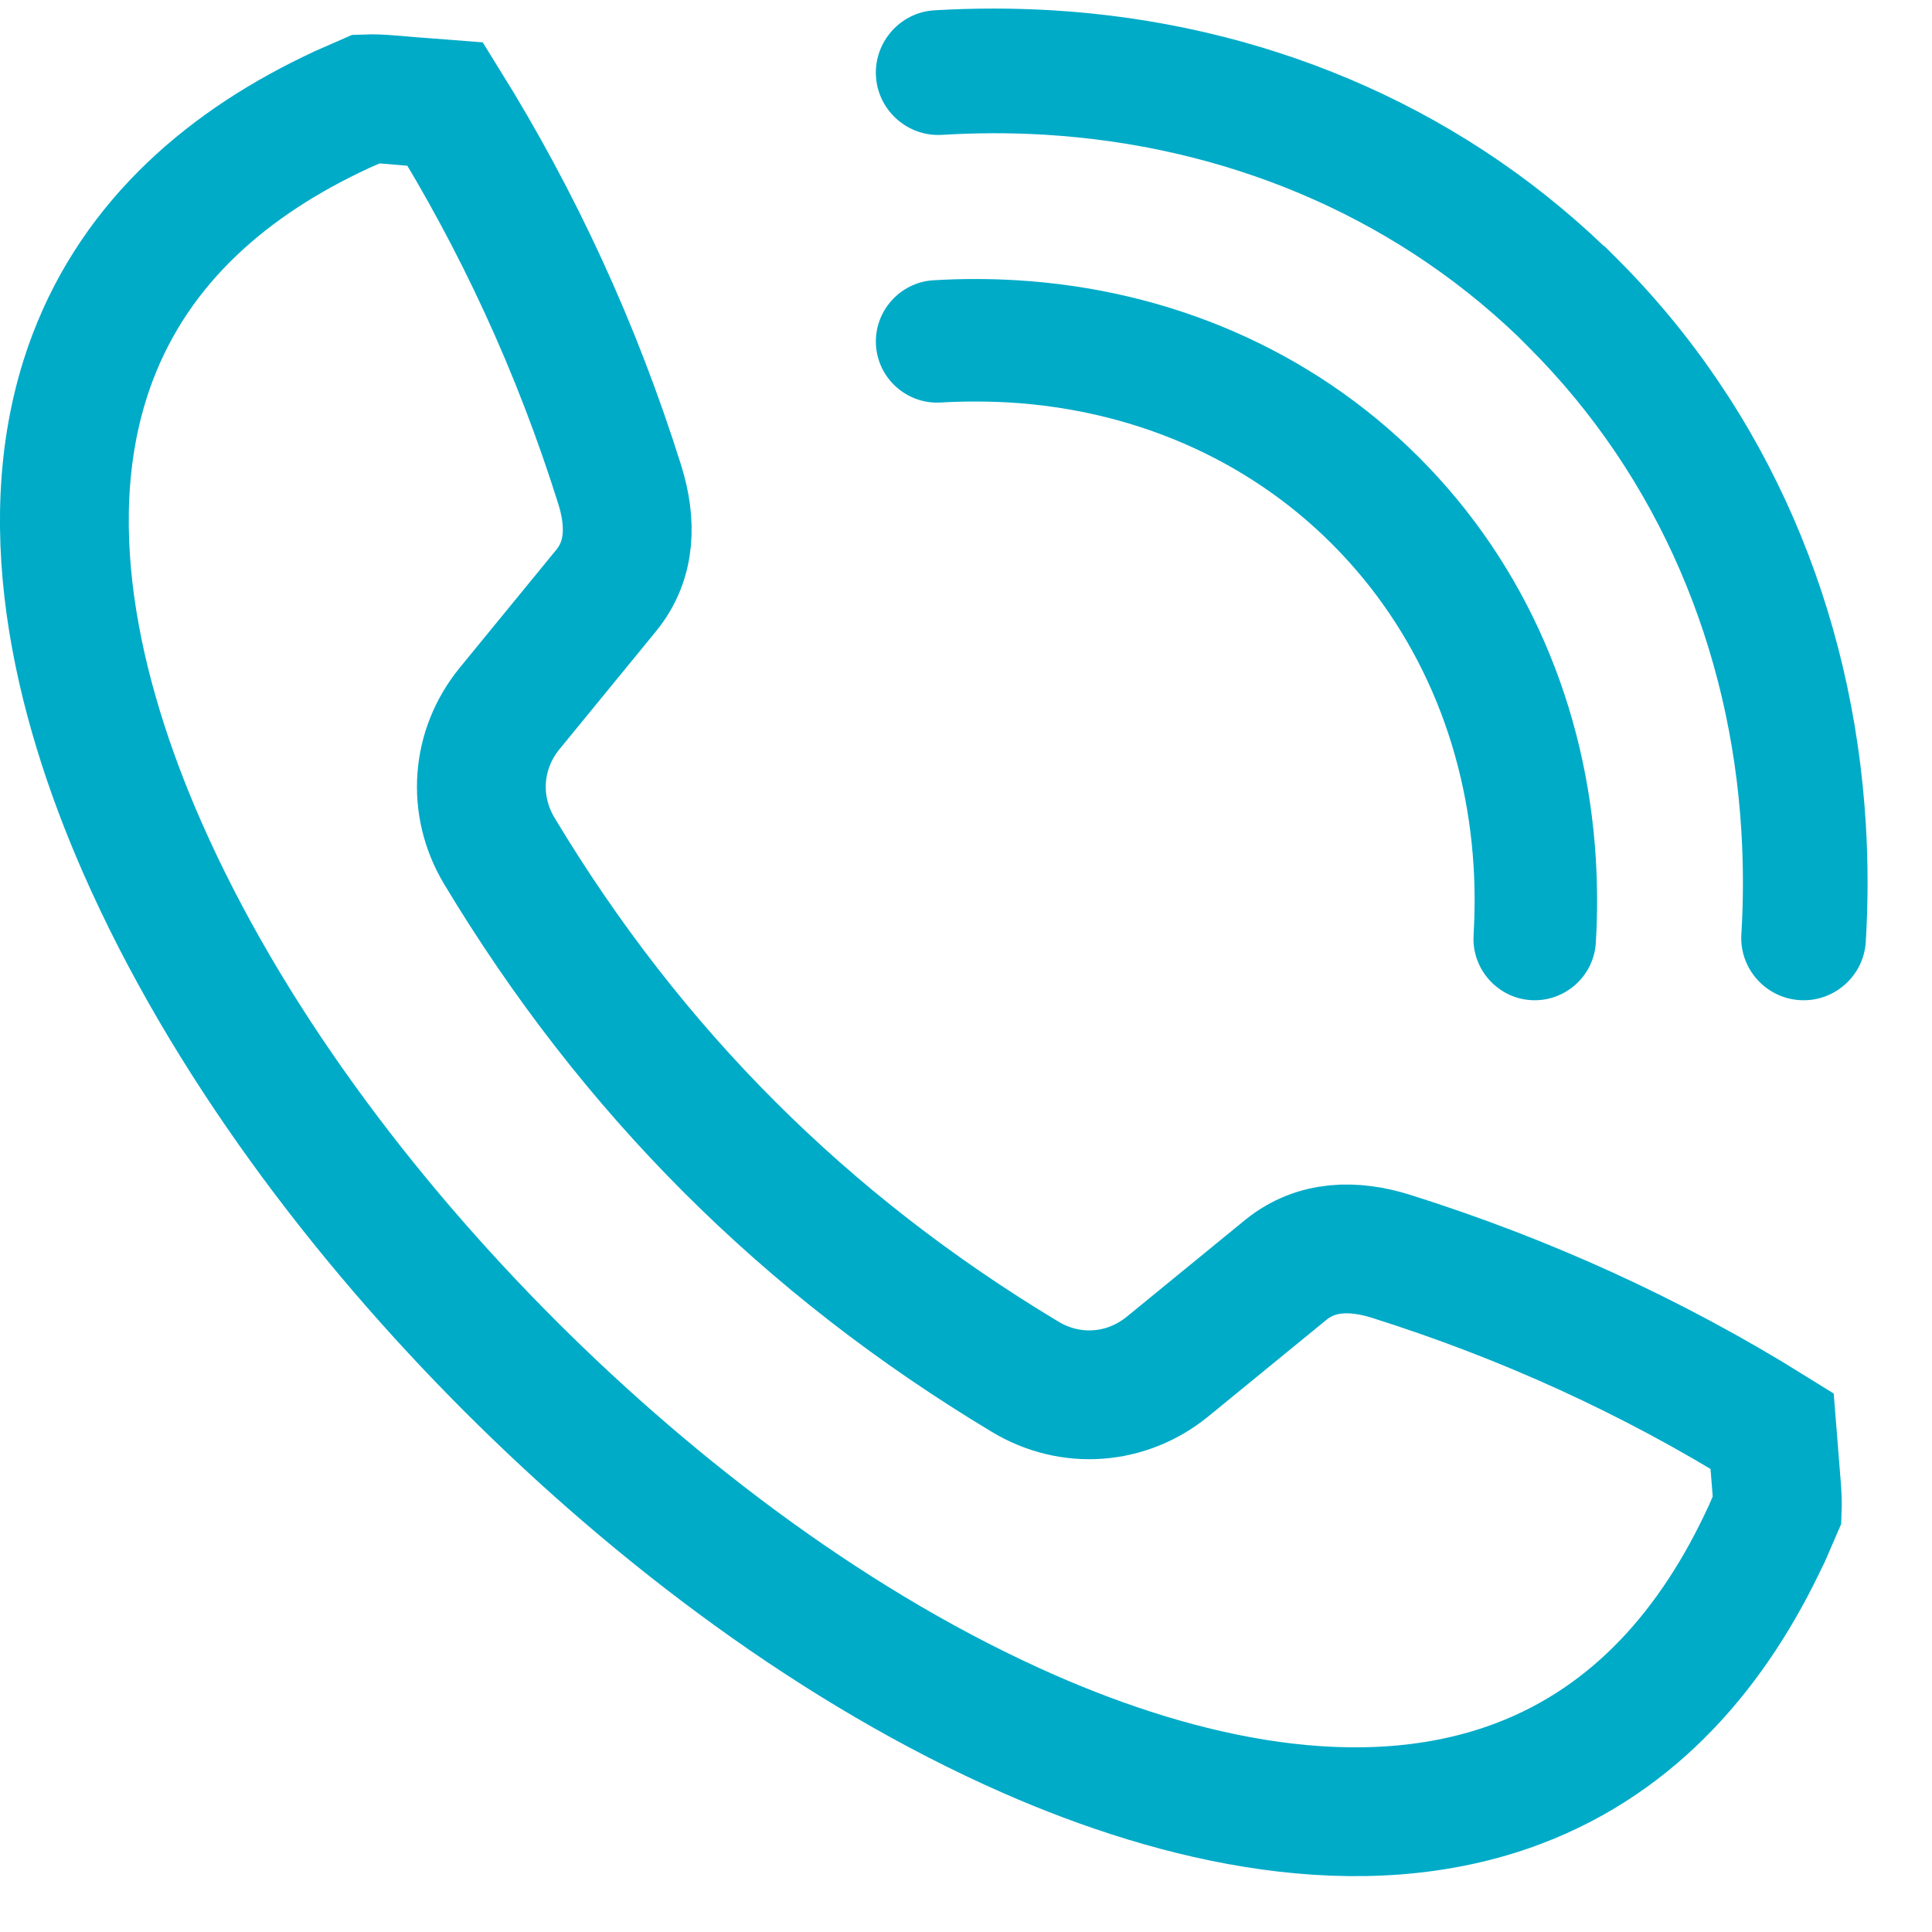 <svg width="15" height="15" viewBox="0 0 15 15" fill="none" xmlns="http://www.w3.org/2000/svg">
<path fill-rule="evenodd" clip-rule="evenodd" d="M9.982 9.86L9.066 10.609C8.747 10.87 8.312 10.902 7.959 10.689C6.252 9.664 4.903 8.314 3.877 6.607C3.665 6.254 3.696 5.819 3.957 5.5L4.706 4.585C4.9 4.348 4.903 4.056 4.812 3.764C4.475 2.691 4.018 1.711 3.457 0.808C3.366 0.801 3.276 0.793 3.186 0.787C3.09 0.78 2.947 0.763 2.847 0.767L2.655 0.851C2.655 0.851 2.651 0.853 2.649 0.854C1.783 1.256 1.064 1.866 0.719 2.776C0.255 4.002 0.596 5.422 1.104 6.578C1.756 8.062 2.818 9.463 3.961 10.606C5.103 11.748 6.504 12.811 7.989 13.463C9.144 13.97 10.565 14.311 11.79 13.847C12.701 13.502 13.31 12.784 13.712 11.918C13.713 11.916 13.714 11.914 13.715 11.913L13.799 11.719C13.803 11.62 13.787 11.476 13.78 11.381C13.774 11.29 13.765 11.2 13.758 11.11C12.821 10.526 11.833 10.08 10.803 9.755C10.511 9.663 10.219 9.667 9.982 9.86H9.982Z" stroke="#00ABC8" stroke-miterlimit="10"/>
<path fill-rule="evenodd" clip-rule="evenodd" d="M12.453 1.911L12.455 1.909L12.556 2.01C13.733 3.186 14.386 4.741 14.486 6.396C14.505 6.701 14.504 7.007 14.486 7.312C14.47 7.578 14.239 7.782 13.973 7.765C13.708 7.749 13.503 7.518 13.52 7.253C13.536 6.987 13.536 6.72 13.52 6.454C13.435 5.038 12.878 3.704 11.87 2.697L11.782 2.609C10.785 1.655 9.488 1.129 8.112 1.046C7.846 1.03 7.579 1.031 7.313 1.047C7.048 1.063 6.817 0.859 6.801 0.593C6.785 0.327 6.989 0.096 7.254 0.08C7.559 0.062 7.865 0.062 8.17 0.08C9.777 0.177 11.289 0.797 12.452 1.91L12.453 1.911Z" fill="#00ABC8"/>
<path fill-rule="evenodd" clip-rule="evenodd" d="M7.304 3.125C7.043 3.141 6.817 2.941 6.801 2.68C6.785 2.419 6.986 2.192 7.246 2.176C7.463 2.163 7.68 2.163 7.896 2.176C9.073 2.247 10.179 2.713 11.016 3.55C11.853 4.387 12.319 5.492 12.39 6.67C12.403 6.886 12.403 7.103 12.39 7.32C12.374 7.581 12.148 7.781 11.886 7.765C11.626 7.749 11.425 7.522 11.441 7.262C11.451 7.084 11.452 6.905 11.441 6.728C11.384 5.784 11.014 4.896 10.342 4.224C9.671 3.552 8.782 3.182 7.838 3.125C7.66 3.115 7.482 3.115 7.304 3.125Z" fill="#00ABC8"/>
</svg>

